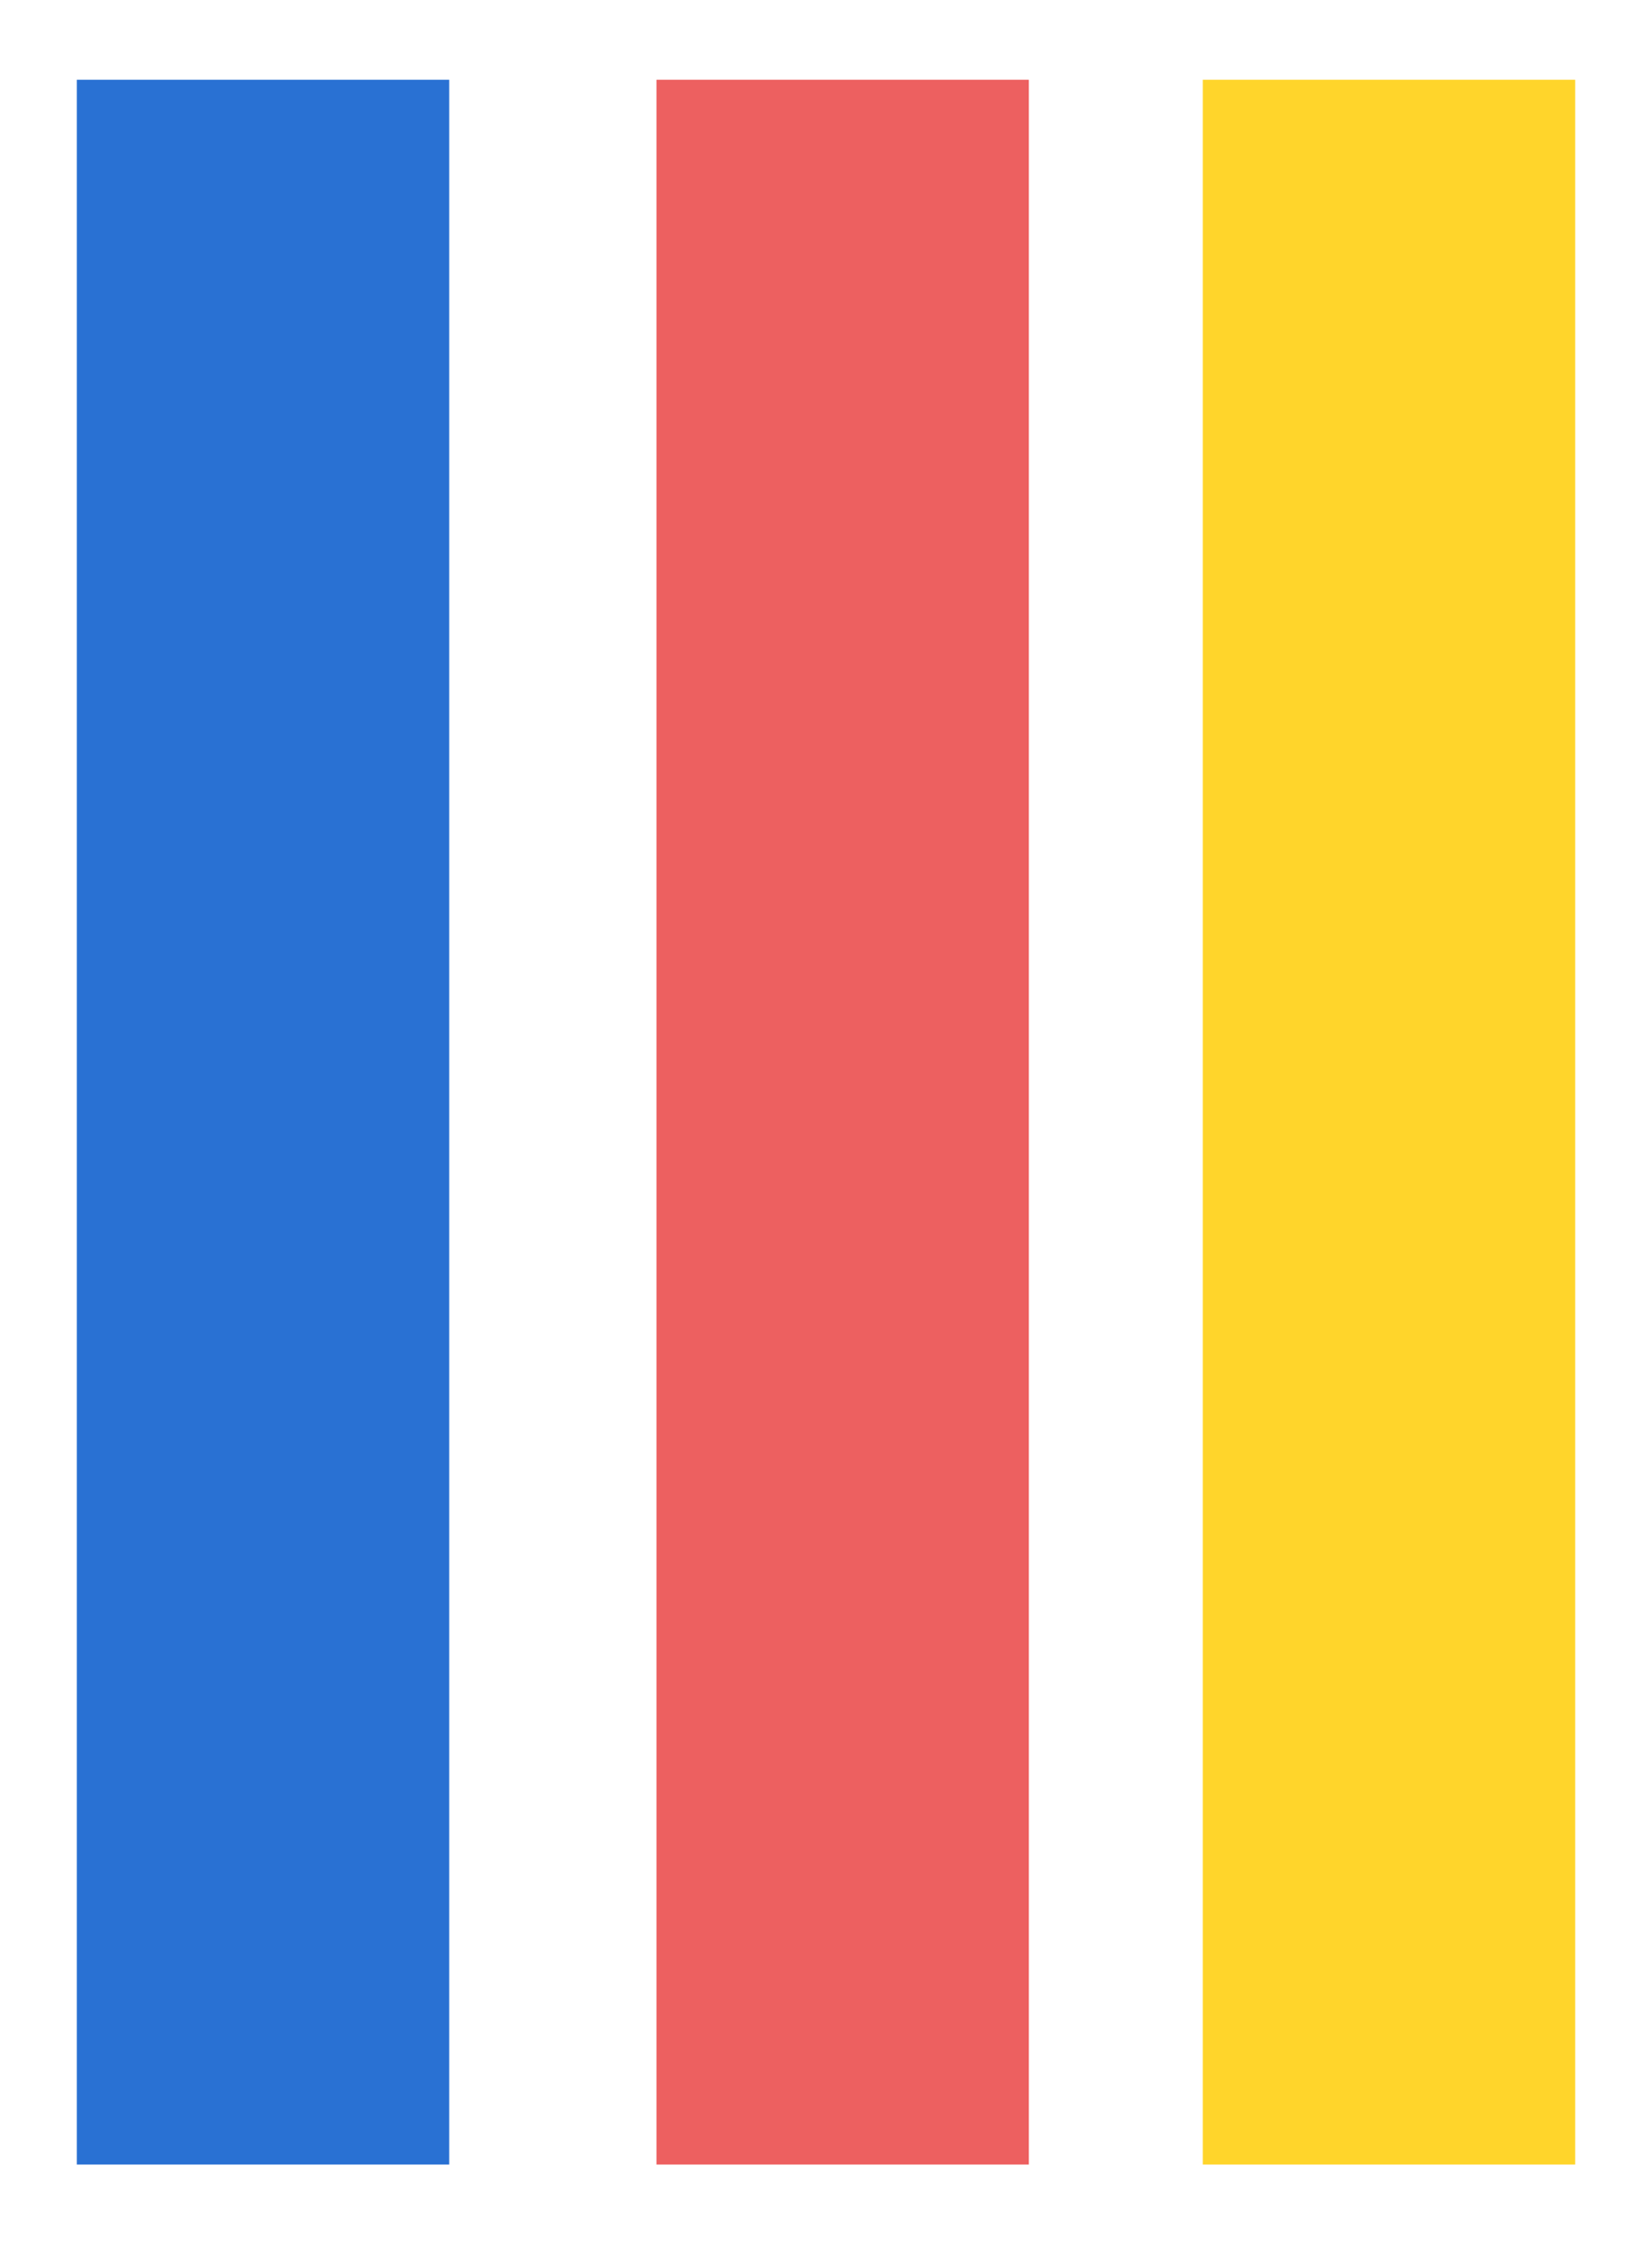 <?xml version="1.0" encoding="UTF-8"?><svg id="Ebene_1" xmlns="http://www.w3.org/2000/svg" xmlns:xlink="http://www.w3.org/1999/xlink" viewBox="0 0 107.486 145.914"><defs><style>.cls-1{clip-path:url(#clippath);}.cls-2{fill:none;}.cls-2,.cls-3,.cls-4,.cls-5{stroke-width:0px;}.cls-6{clip-path:url(#clippath-1);}.cls-7{clip-path:url(#clippath-2);}.cls-3{fill:#2971d3;}.cls-4{fill:#ffd52b;}.cls-5{fill:#ed6060;}</style><clipPath id="clippath"><rect class="cls-2" x="42.713" y="5" width="24.226" height="135.914"/></clipPath><clipPath id="clippath-1"><rect class="cls-2" x="5" y="5" width="24.226" height="135.914"/></clipPath><clipPath id="clippath-2"><rect class="cls-2" x="78.26" y="5" width="24.226" height="135.914"/></clipPath></defs><g id="MartinEsser-logomark"><g class="cls-1"><g id="Gruppe_34"><rect id="Rechteck_34" class="cls-5" x="42.713" y="5.186" width="24.226" height="135.568"/></g></g><g class="cls-6"><g id="Gruppe_33"><rect id="Rechteck_32" class="cls-3" x="5" y="5.186" width="24.226" height="135.568"/></g></g><g class="cls-7"><g id="Gruppe_35"><rect id="Rechteck_36" class="cls-4" x="78.26" y="5.186" width="24.226" height="135.568"/></g></g></g></svg>